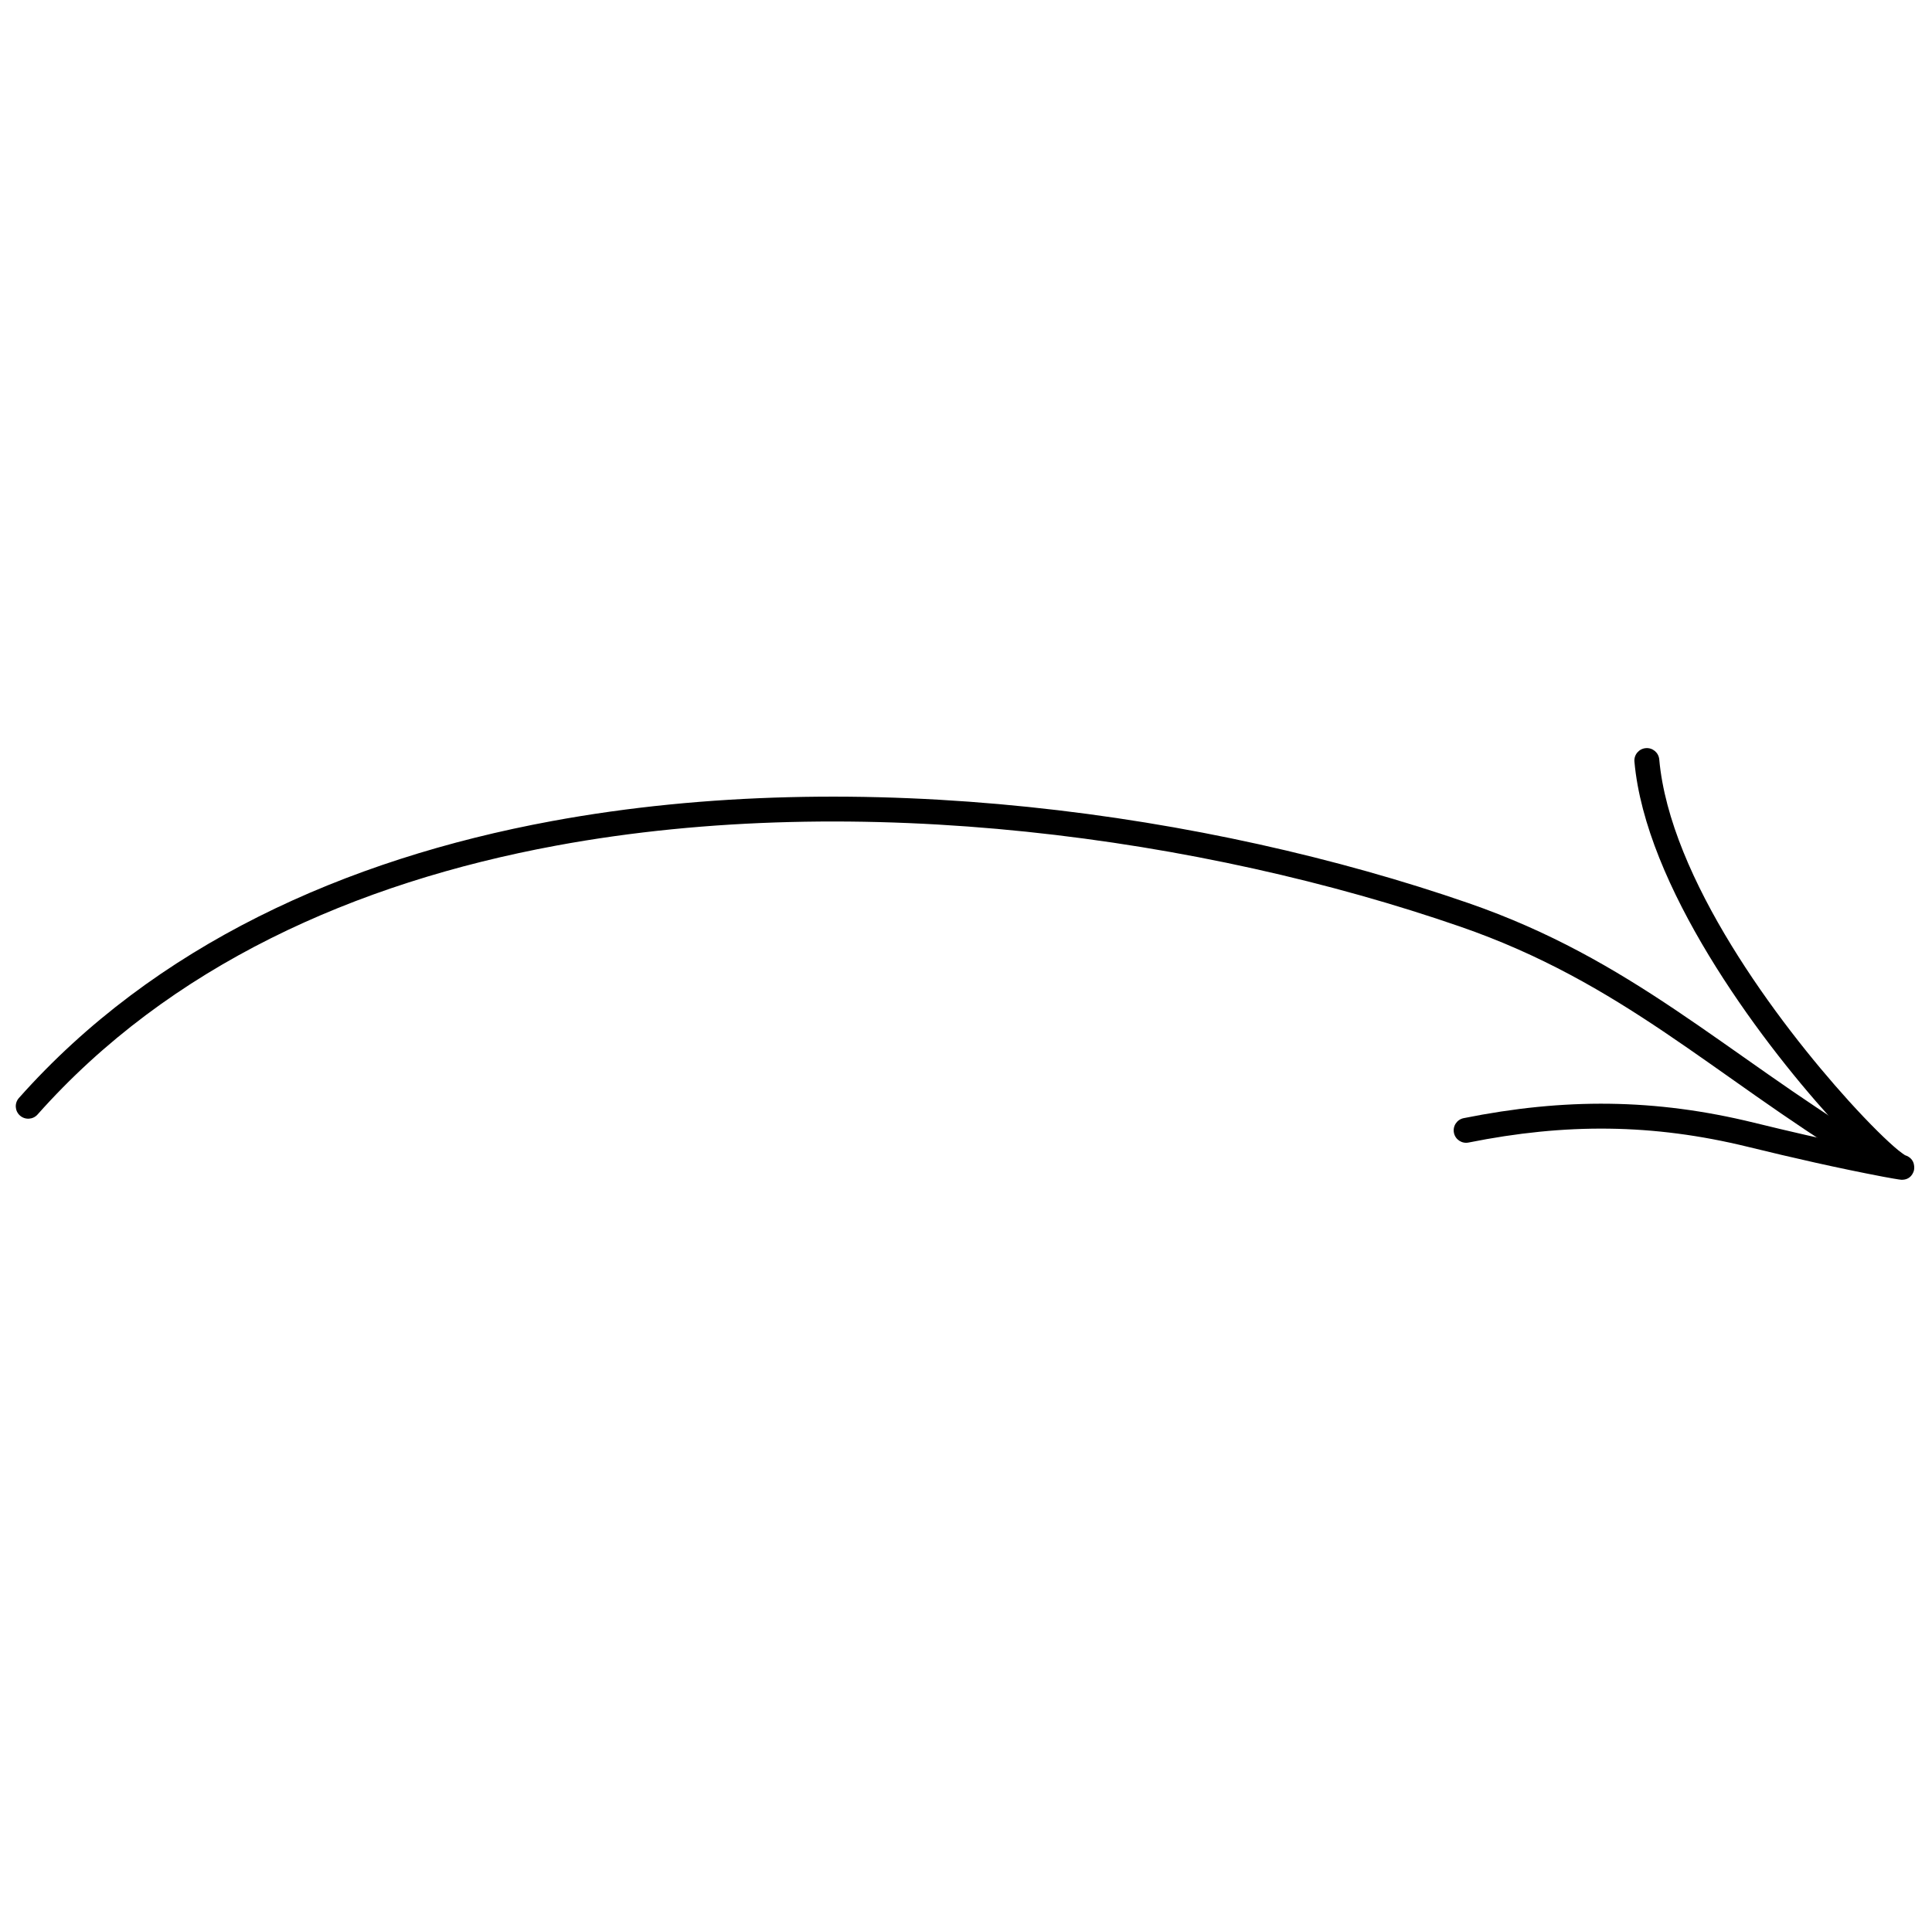 <svg xmlns="http://www.w3.org/2000/svg" width="132" height="131" viewBox="0 0 132 131" fill="none"><g clip-path="url(#clip0_3010_2807)"><path fill-rule="evenodd" clip-rule="evenodd" d="M2.565 76.16C11.578 66.012 24.228 60.327 38.011 57.782C58.826 53.939 82.226 57.251 99.767 63.32C110.792 67.133 116.976 73.398 126.87 79.471C127.271 79.716 127.795 79.591 128.041 79.19C128.286 78.792 128.161 78.265 127.76 78.022C117.75 71.878 111.476 65.569 100.323 61.711C82.537 55.558 58.809 52.213 37.702 56.109C23.539 58.724 10.555 64.601 1.293 75.03C0.981 75.381 1.012 75.918 1.363 76.23C1.714 76.542 2.253 76.511 2.565 76.16Z" fill="black"></path><path fill-rule="evenodd" clip-rule="evenodd" d="M130.155 78.938C130.121 78.915 129.889 78.762 129.709 78.613C128.959 78.002 127.745 76.811 126.302 75.219C121.468 69.872 114.087 60.01 113.365 51.895C113.323 51.427 112.91 51.082 112.442 51.124C111.974 51.166 111.627 51.577 111.669 52.045C112.42 60.489 120.01 70.798 125.041 76.36C125.716 77.105 126.343 77.767 126.902 78.327C124.535 77.84 122.186 77.293 119.836 76.718C113.074 75.061 106.88 75.028 100.003 76.408C99.543 76.499 99.244 76.949 99.337 77.409C99.428 77.868 99.878 78.168 100.338 78.074C106.958 76.747 112.921 76.775 119.431 78.37C122.501 79.121 125.576 79.824 128.68 80.414C128.989 80.473 129.794 80.616 129.91 80.619C130.571 80.633 130.736 80.097 130.766 79.977C130.781 79.919 130.927 79.189 130.155 78.938ZM129.571 80.536C129.593 80.543 129.614 80.552 129.638 80.558C129.618 80.554 129.597 80.545 129.571 80.536Z" fill="black"></path></g><defs><clipPath id="clip0_3010_2807"><rect width="130" height="130" fill="white" transform="translate(0.938 130.5) rotate(-89.853)"></rect></clipPath></defs></svg>